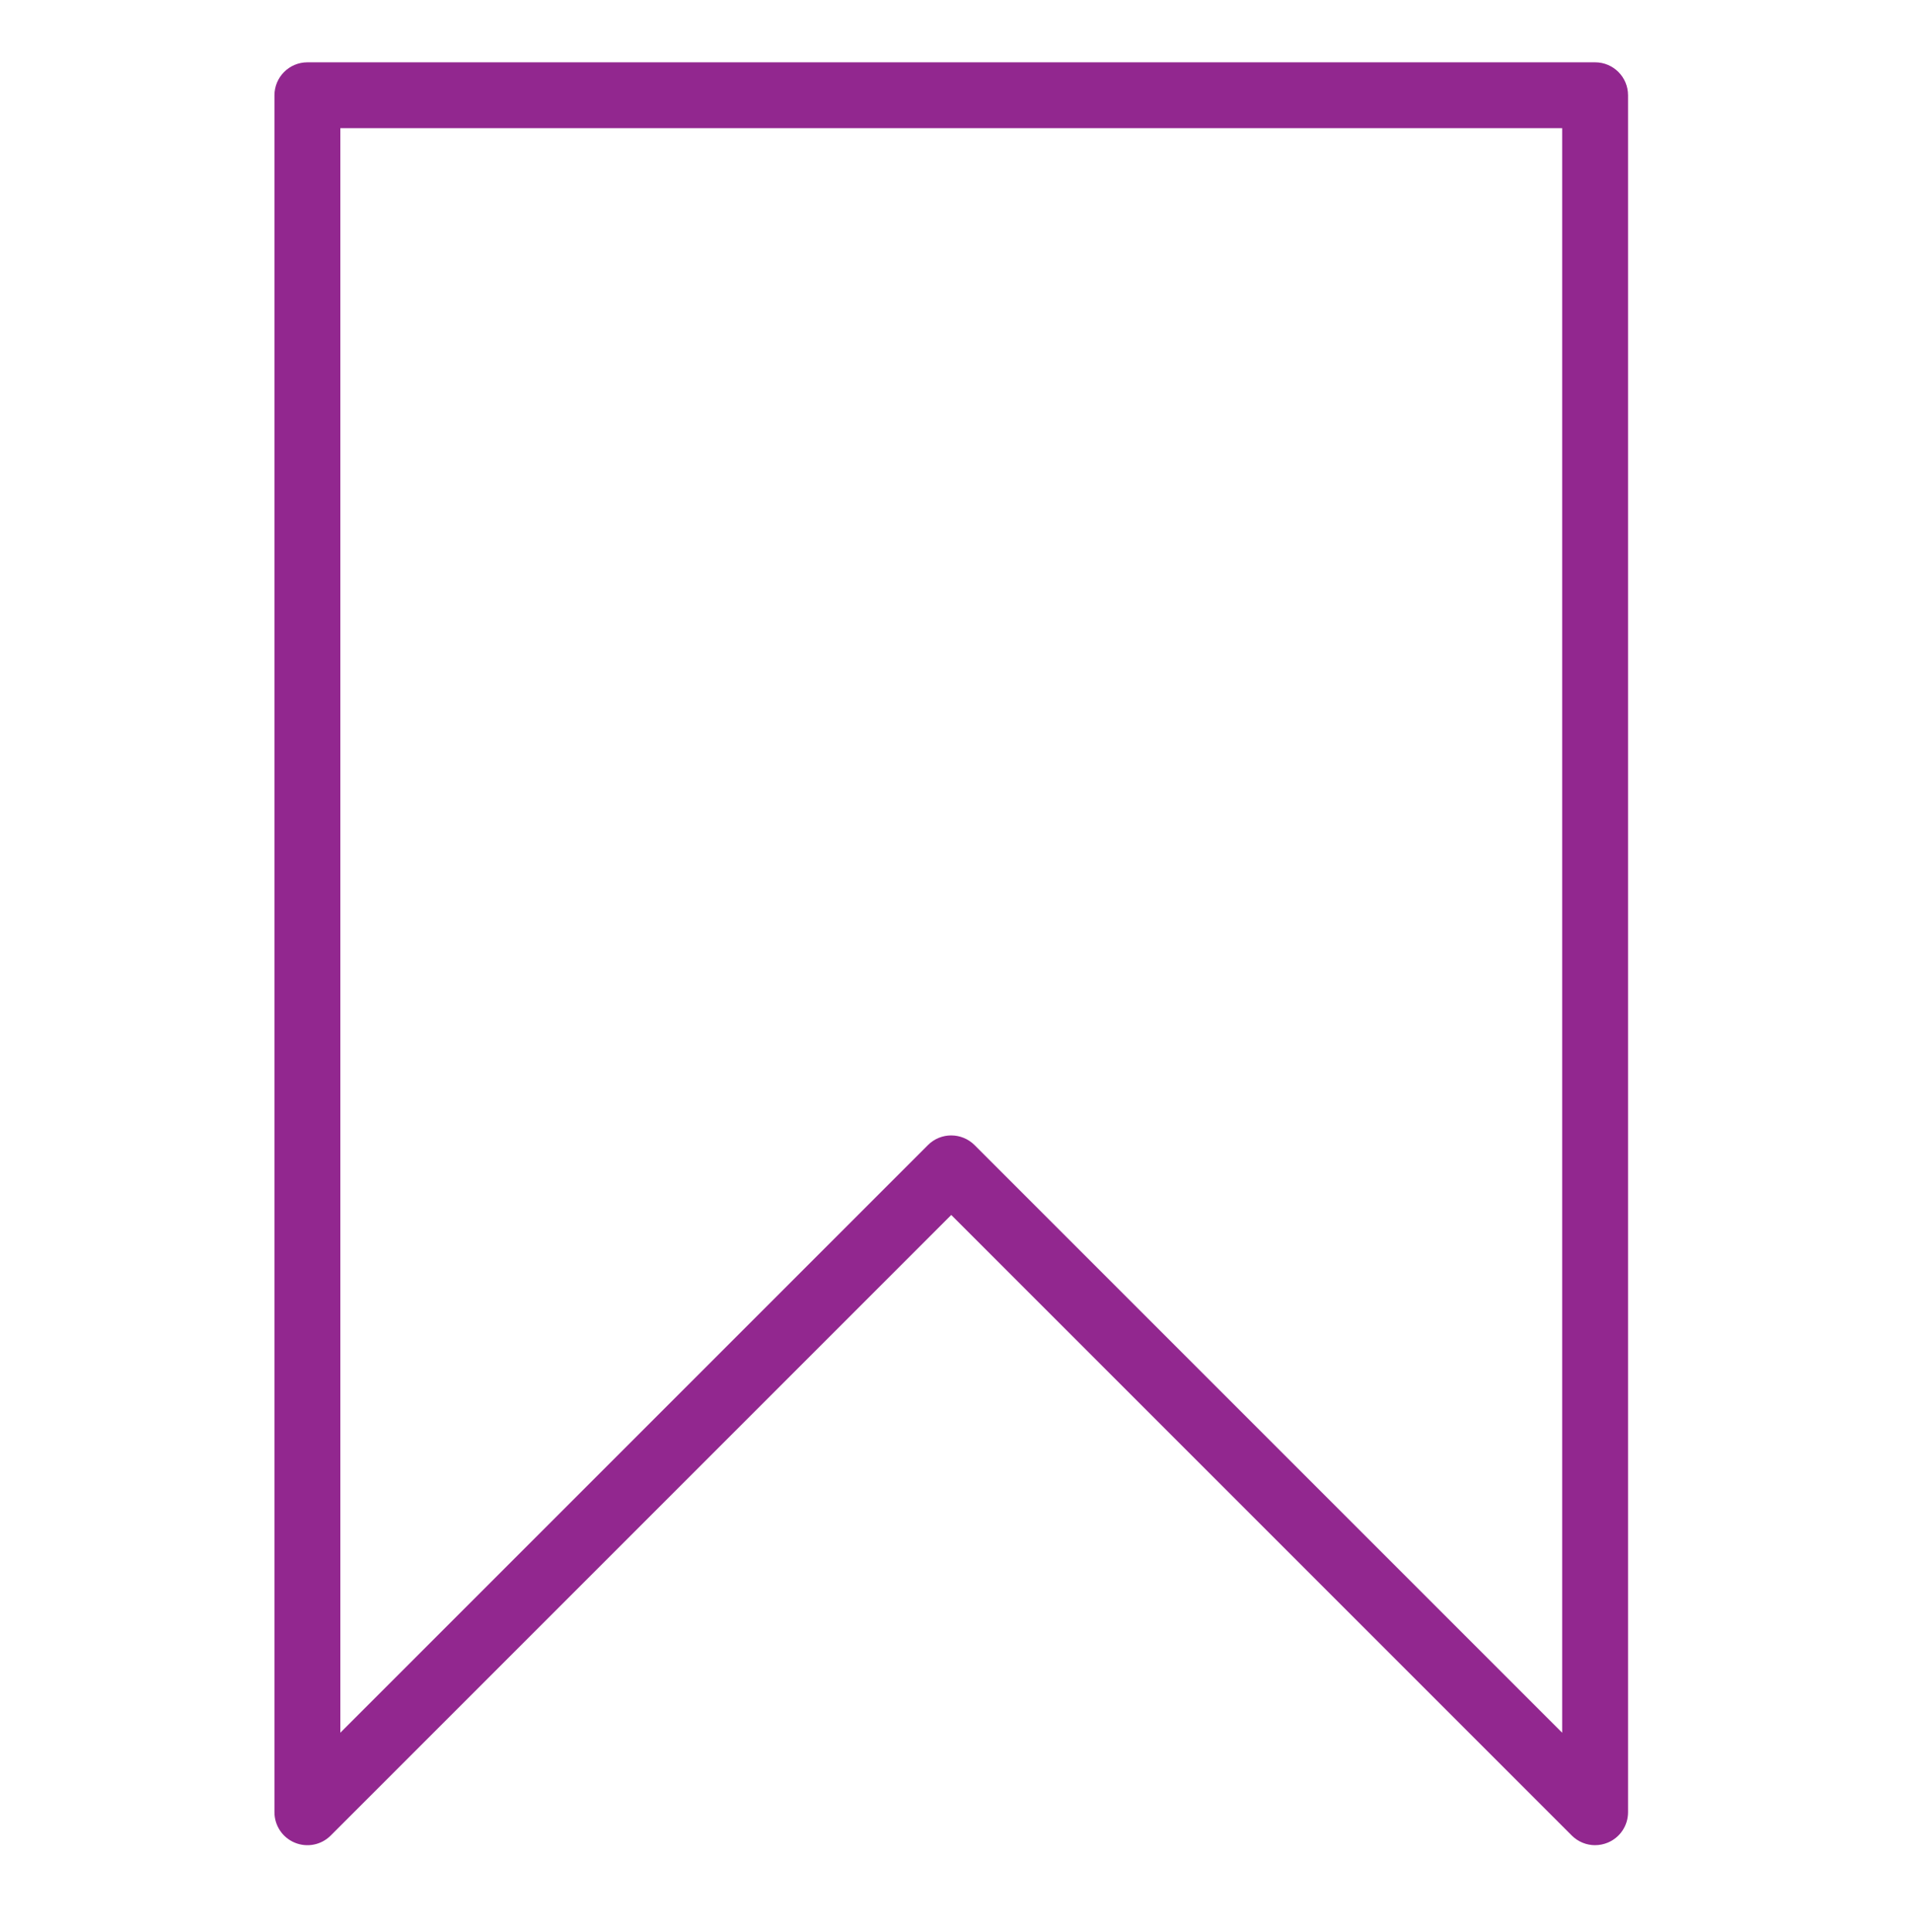 <svg width="97" height="98" viewBox="0 0 97 98" fill="none" xmlns="http://www.w3.org/2000/svg">
<path d="M80.923 93.605C80.488 93.605 80.061 93.435 79.741 93.116L48.259 61.634L16.777 93.116C16.299 93.595 15.58 93.737 14.956 93.478C14.331 93.22 13.924 92.61 13.924 91.935V4.832C13.925 3.909 14.673 3.161 15.596 3.161H80.923C81.846 3.161 82.594 3.909 82.594 4.832V91.934C82.594 92.61 82.187 93.22 81.562 93.477C81.356 93.562 81.139 93.604 80.923 93.604V93.605ZM48.259 57.6C48.686 57.6 49.114 57.763 49.441 58.089L79.252 87.9V6.502H17.266V87.899L47.077 58.088C47.403 57.762 47.831 57.599 48.259 57.599V57.6Z" fill="#92278F"/>
</svg>
